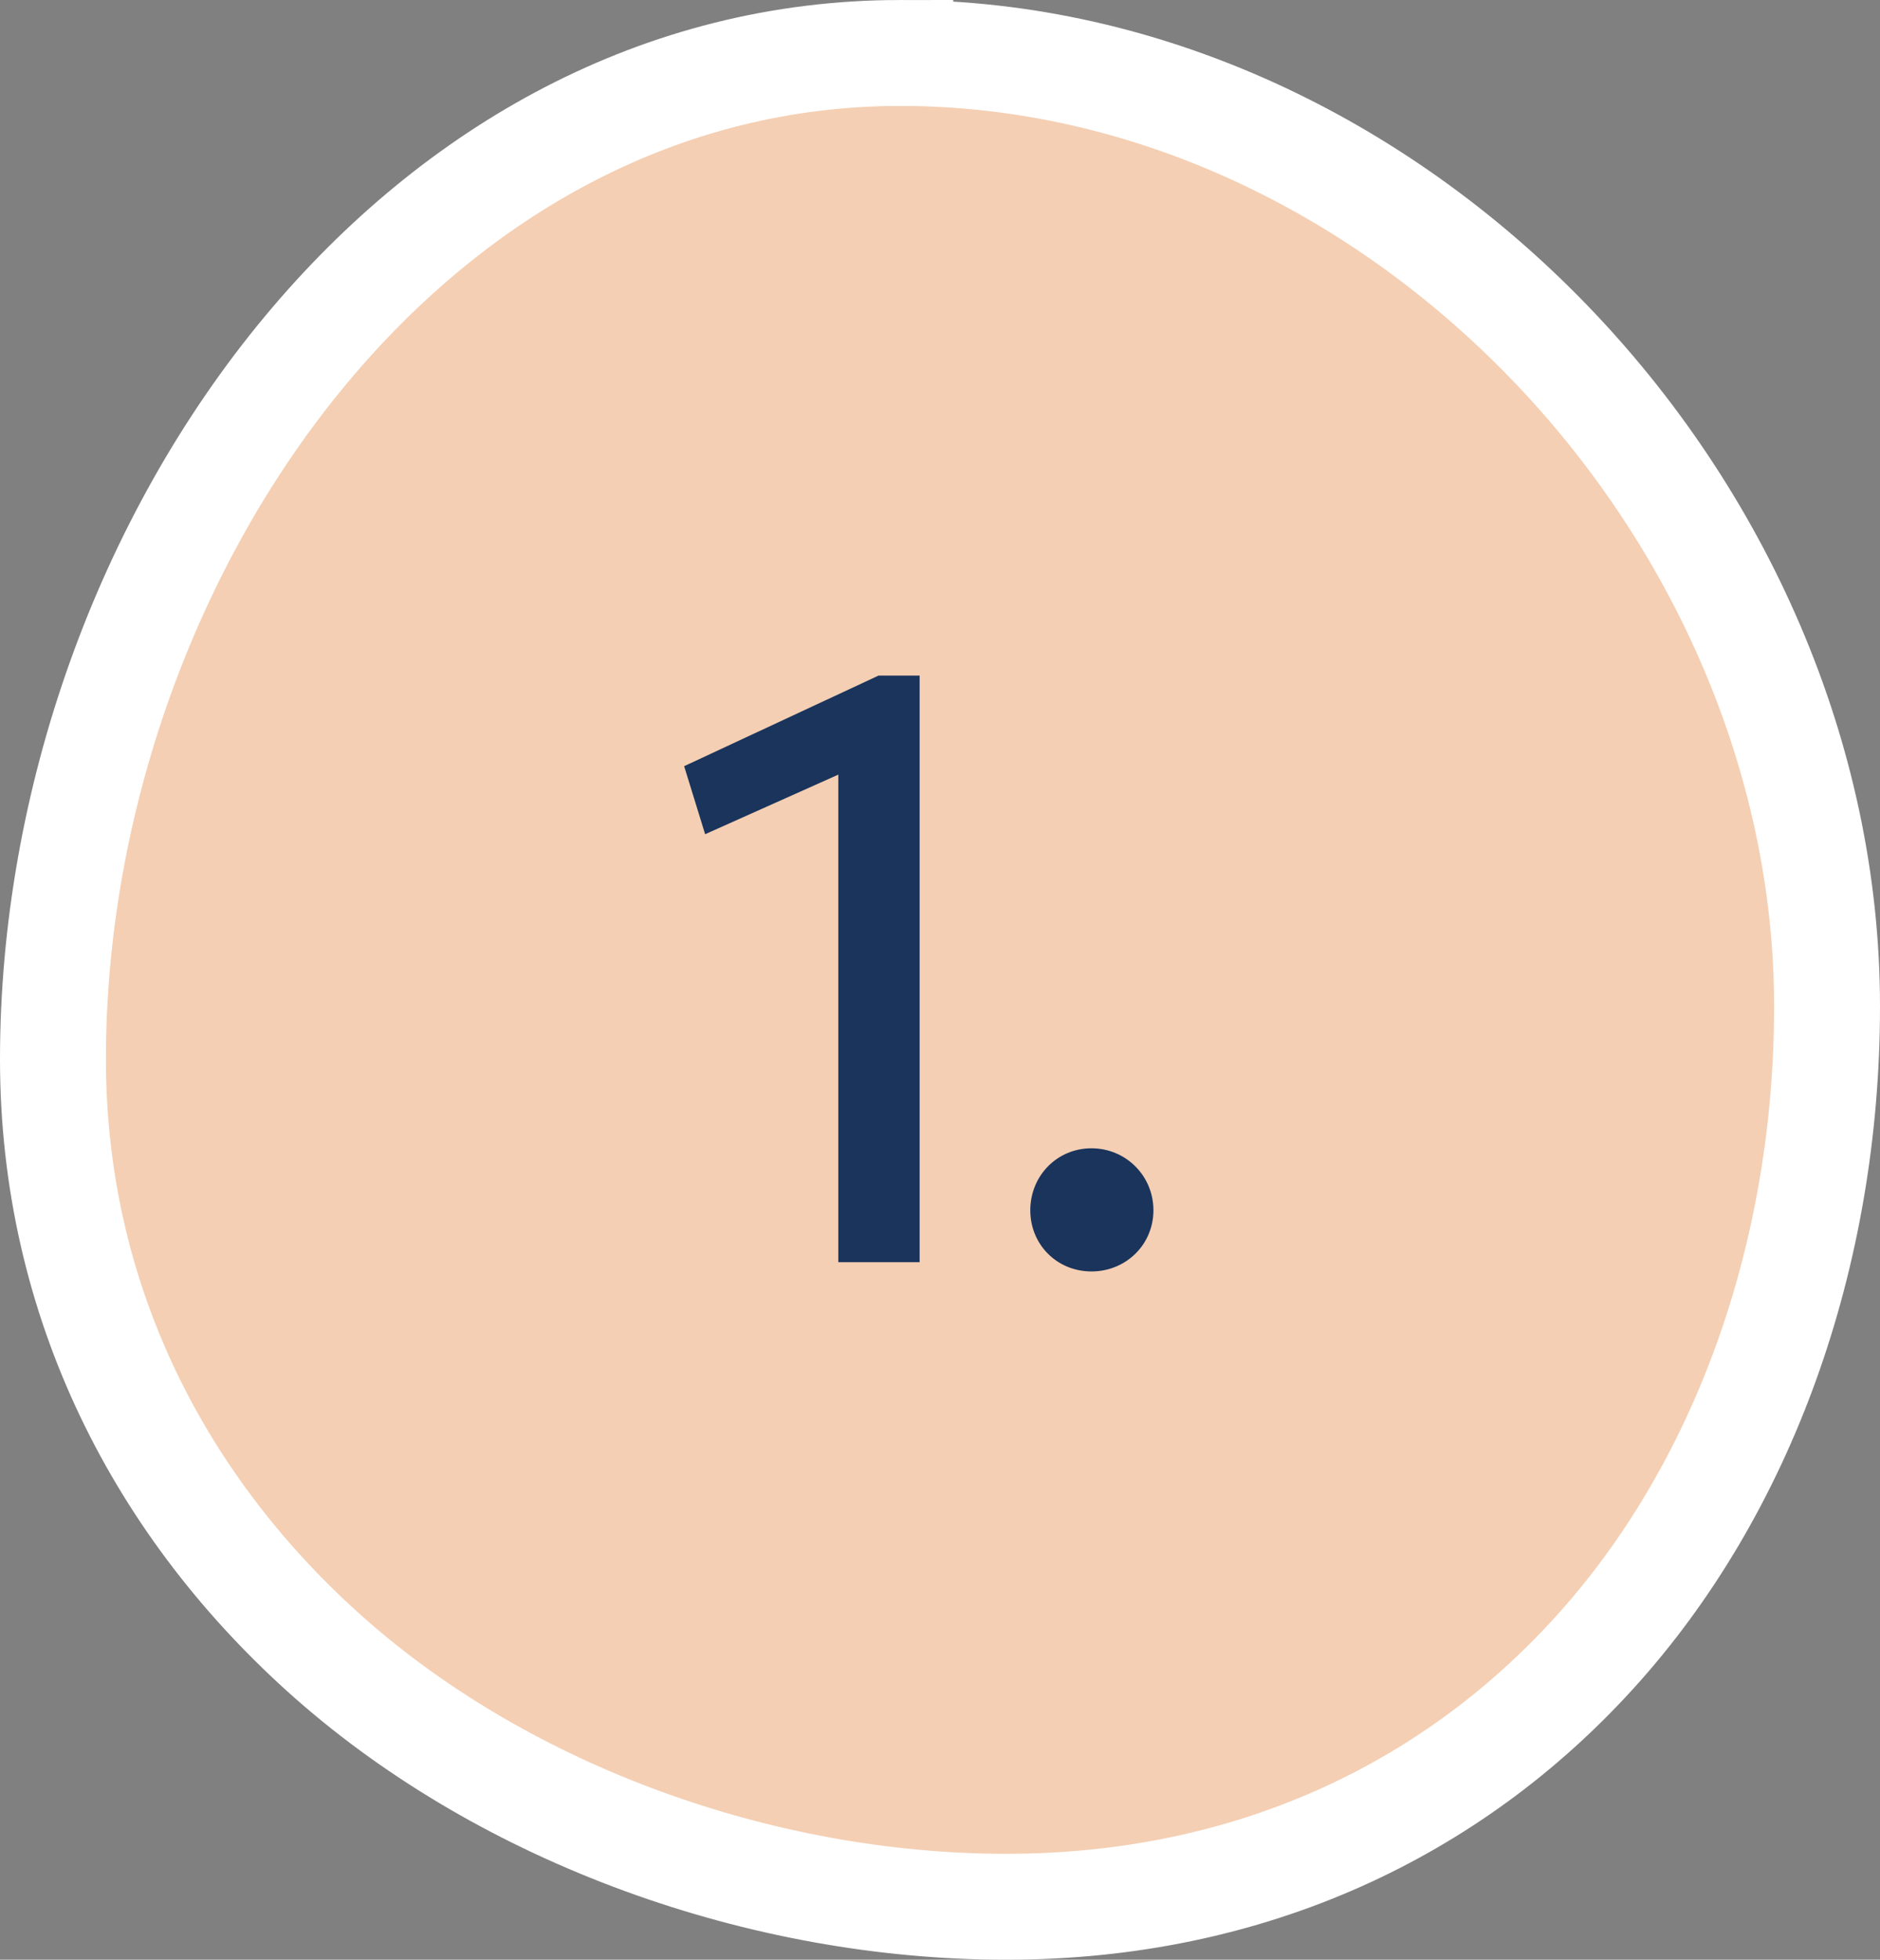 <svg xmlns="http://www.w3.org/2000/svg" id="Vrstva_1" data-name="Vrstva 1" viewBox="0 0 71 74"><rect x="0" y="0" width="71" height="74" fill="#808080" stroke="none"/><defs><style>      .cls-1 {        fill: #1a345c;      }      .cls-2 {        fill: #f4cfb3;        fill-rule: evenodd;        stroke: #fff;        stroke-width: 4px;      }    </style></defs><path class="cls-2" d="M34,2c9.31,0,18.02,4.24,24.43,10.84,6.48,6.67,10.57,15.74,10.57,25.16s-3.18,18.23-8.77,24.39c-5.38,5.94-12.99,9.61-22.23,9.61s-18.84-3.47-25.53-9.37c-6.38-5.63-10.47-13.46-10.47-22.63,0-9.7,3.54-19.58,9.57-26.81,5.63-6.75,13.39-11.19,22.43-11.19Z"></path><g><path class="cls-1" d="M25.84,28.93l7.34-3.42h1.55v22.15h-3.07v-18.41l-5.03,2.25-.79-2.56Z"></path><path class="cls-1" d="M41.22,43.36c1.3,0,2.34,1.04,2.34,2.34s-1.04,2.31-2.34,2.31-2.31-1.01-2.31-2.31,1.01-2.34,2.31-2.34Z"></path></g></svg>